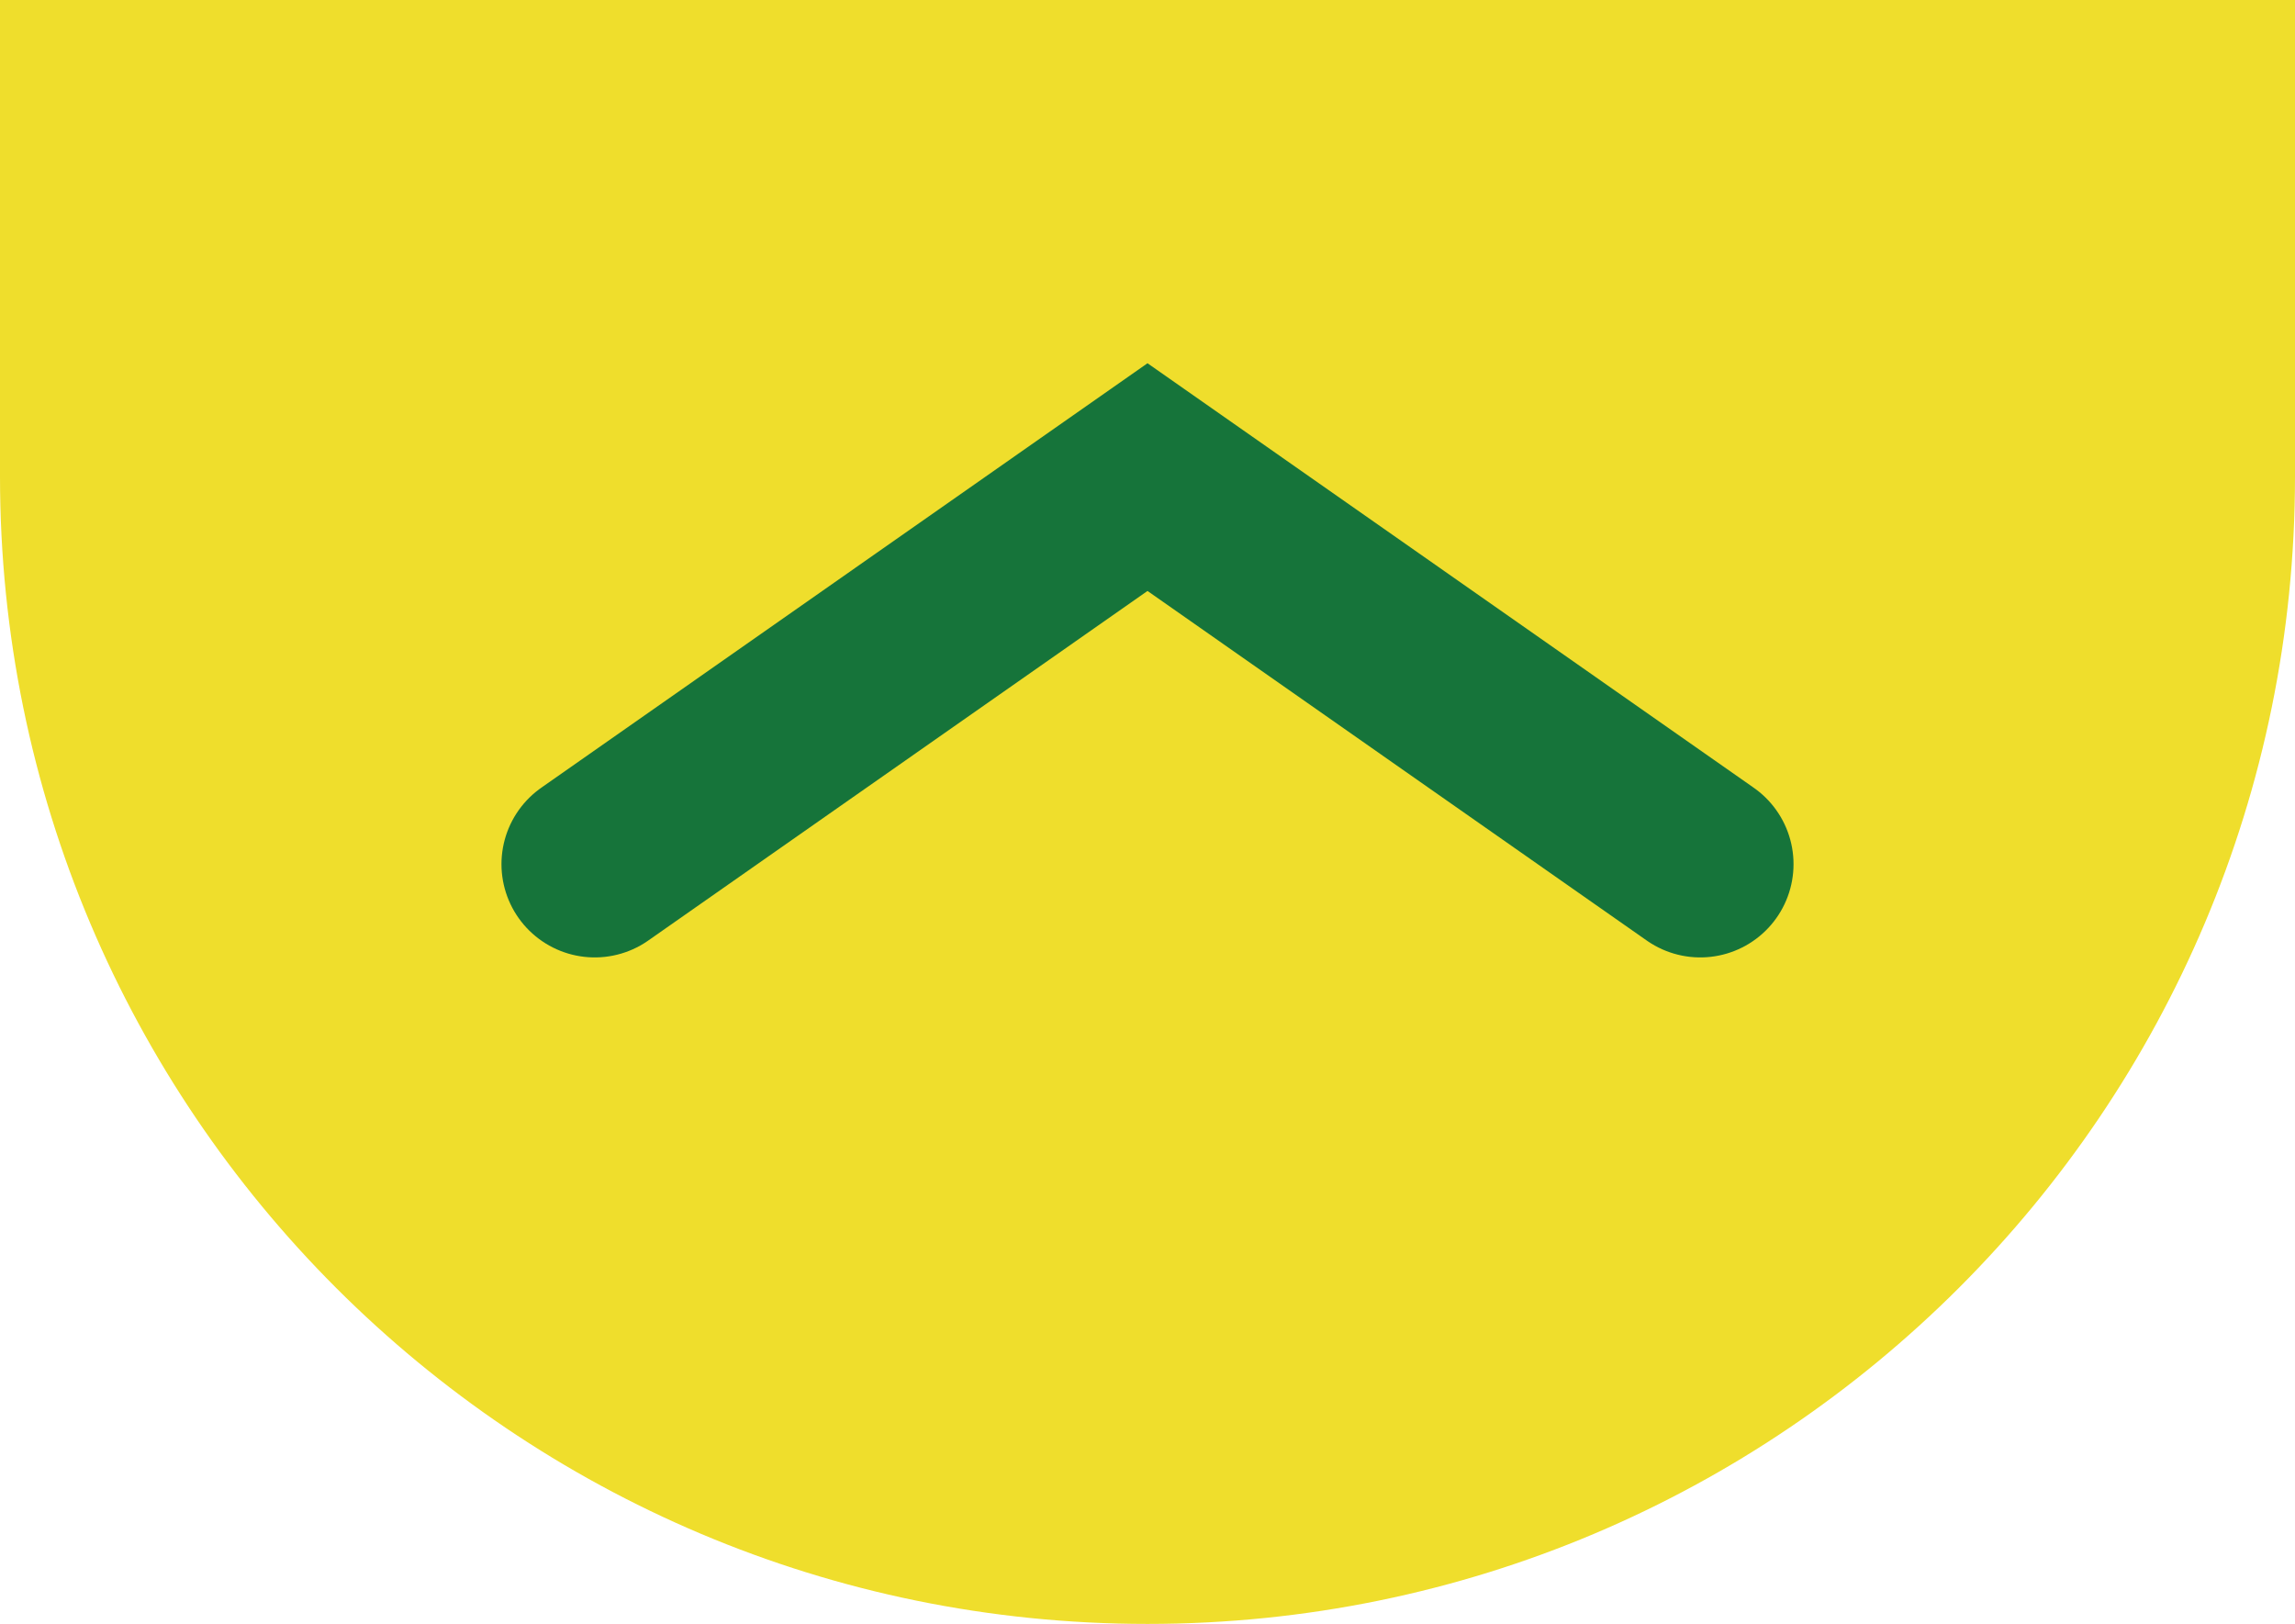<?xml version="1.0" encoding="utf-8"?>
<!-- Generator: Adobe Illustrator 25.4.0, SVG Export Plug-In . SVG Version: 6.00 Build 0)  -->
<svg version="1.1" id="Ebene_1" xmlns="http://www.w3.org/2000/svg" xmlns:xlink="http://www.w3.org/1999/xlink" x="0px" y="0px"
	 viewBox="0 0 639.8 452.7" style="enable-background:new 0 0 639.8 452.7;" xml:space="preserve">
<style type="text/css">
	.st0{fill:#EFDE2C;}
	.st1{fill:none;stroke:#16743A;stroke-width:52;stroke-linecap:round;stroke-miterlimit:10;}
</style>
<path class="st0" d="M0,0v132.8c0,176.7,143.2,319.9,319.9,319.9s319.9-143.2,319.9-319.9V0H0z"/>
<polyline class="st1" points="474,240.9 319.9,133 165.8,240.9 "/>
</svg>
